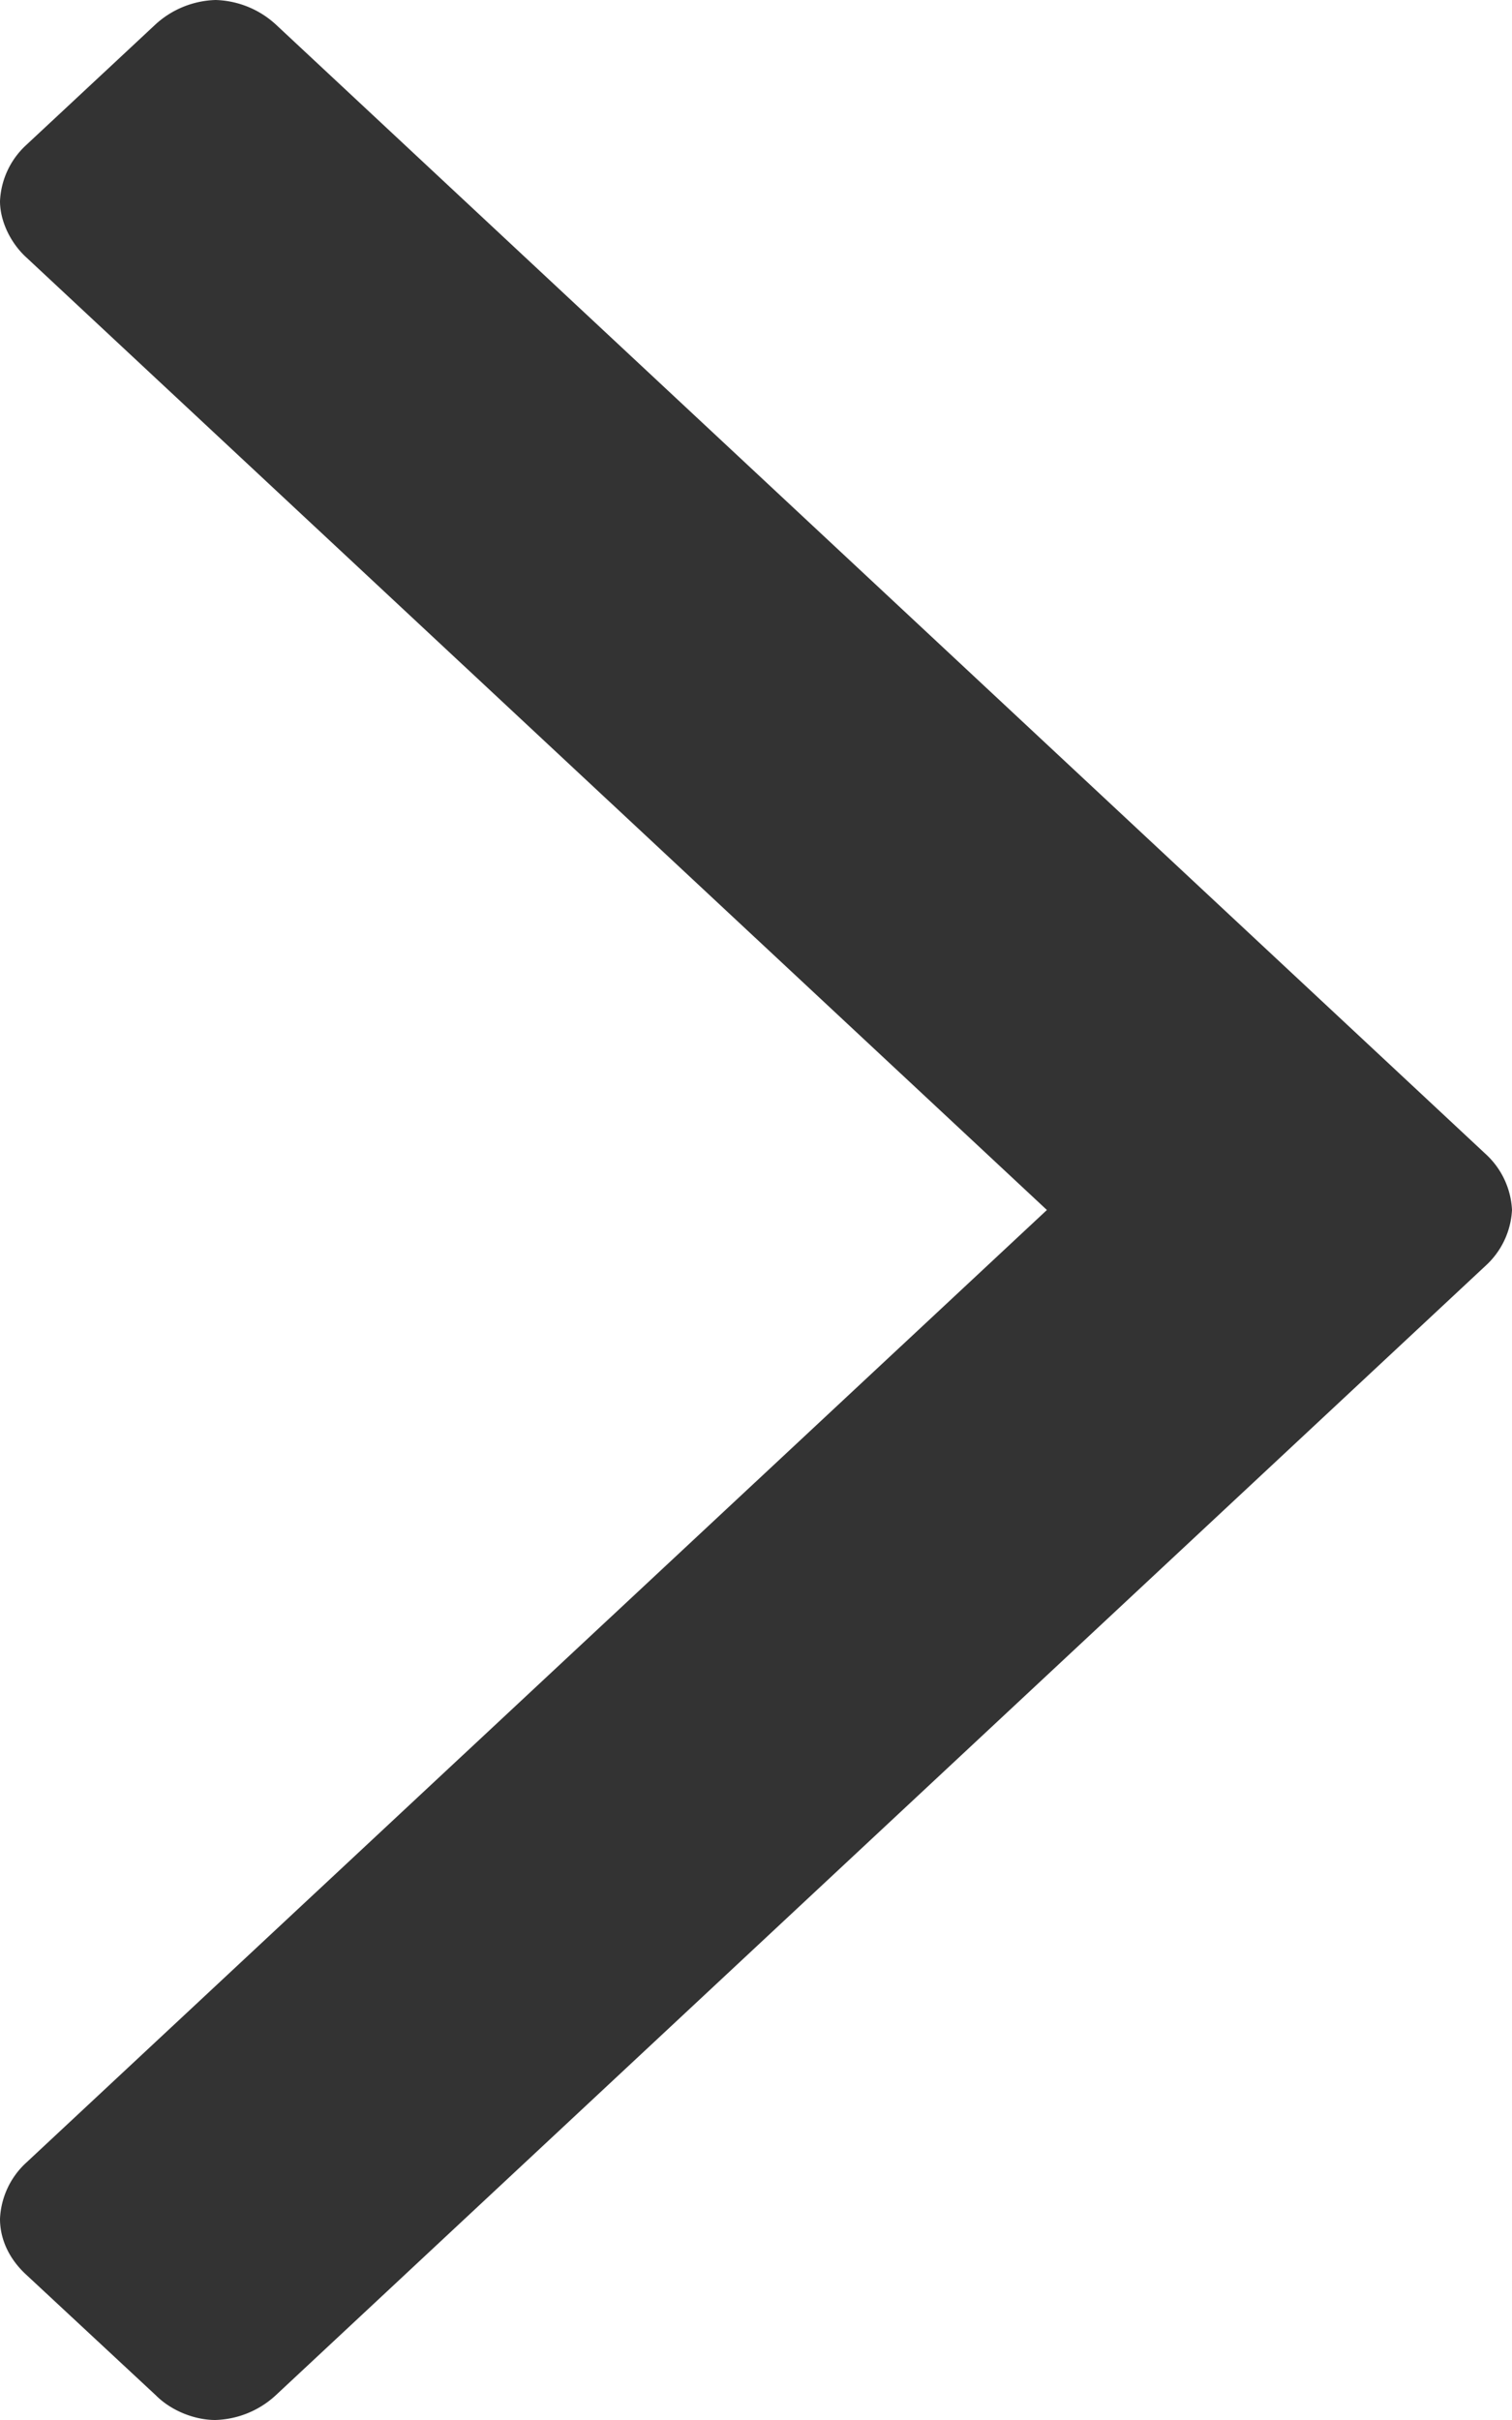 <svg xmlns="http://www.w3.org/2000/svg" width="5" height="8" viewBox="0 0 5 8">
  <path fill="#333" fill-rule="evenodd" d="M4.914 3.816L.911.08A.307.307 0 0 0 .713 0a.307.307 0 0 0-.198.08l-.43.401A.268.268 0 0 0 0 .665C0 .73.034.802.086.85L3.462 4 .086 7.15A.268.268 0 0 0 0 7.335c0 .072.034.136.086.184l.43.4C.566 7.969.643 8 .712 8a.307.307 0 0 0 .198-.08l4.003-3.736A.268.268 0 0 0 5 4a.268.268 0 0 0-.086-.184z"/>
</svg>